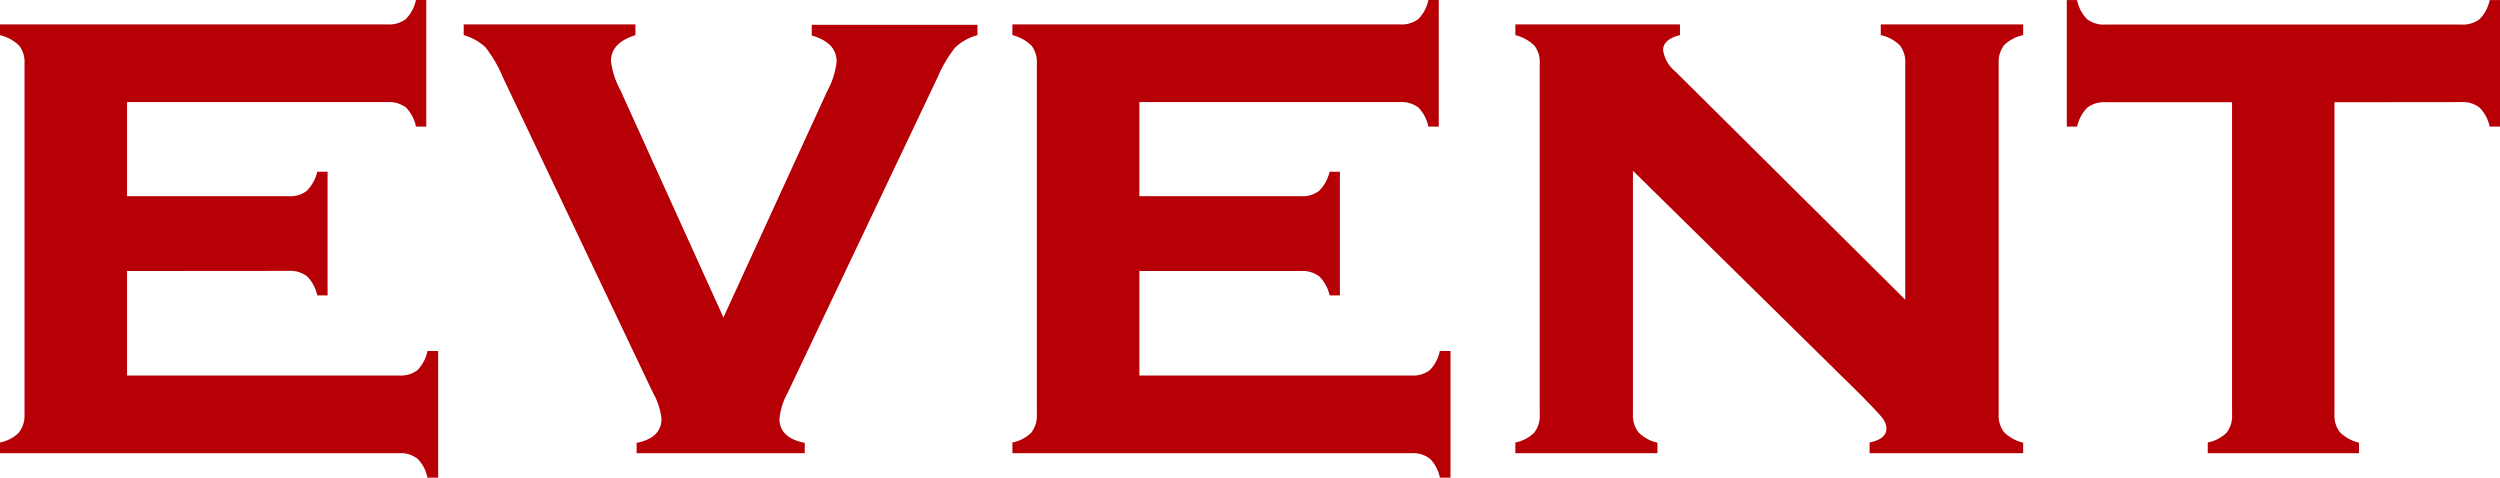 <svg xmlns="http://www.w3.org/2000/svg" width="38.273" height="7.313" viewBox="0 0 38.273 7.313"><path d="M-16.954-2.789v1.6h4.166a.423.423,0,0,0,.278-.081.578.578,0,0,0,.155-.294h.164V.375h-.164a.555.555,0,0,0-.152-.29A.421.421,0,0,0-12.788,0H-18.9V-.164a.555.555,0,0,0,.29-.152A.421.421,0,0,0-18.524-.6V-5.965a.407.407,0,0,0-.082-.275A.634.634,0,0,0-18.9-6.4v-.164h5.93a.429.429,0,0,0,.284-.082.585.585,0,0,0,.155-.293h.158V-5h-.158a.578.578,0,0,0-.155-.294.434.434,0,0,0-.284-.081h-3.984v1.441h2.473a.419.419,0,0,0,.278-.082.617.617,0,0,0,.161-.293h.158v1.893h-.158a.593.593,0,0,0-.155-.291.423.423,0,0,0-.284-.084Zm9.13.711,1.592-3.471a1.2,1.2,0,0,0,.141-.445q0-.293-.381-.4v-.164h2.537V-6.4a.81.81,0,0,0-.34.188,1.963,1.963,0,0,0-.27.457L-6.843-.92a1.023,1.023,0,0,0-.123.393q0,.293.387.369V0H-9.153V-.158q.381-.076.381-.369A1.023,1.023,0,0,0-8.9-.92l-2.3-4.834a1.959,1.959,0,0,0-.267-.46A.807.807,0,0,0-11.8-6.4v-.164h2.629V-6.4q-.375.117-.375.4a1.3,1.3,0,0,0,.146.445Zm6.368-.711v1.6H2.71a.423.423,0,0,0,.278-.081.578.578,0,0,0,.155-.294h.164V.375H3.144a.555.555,0,0,0-.152-.29A.421.421,0,0,0,2.71,0H-3.4V-.164a.555.555,0,0,0,.29-.152A.421.421,0,0,0-3.026-.6V-5.965a.407.407,0,0,0-.082-.275A.634.634,0,0,0-3.4-6.4v-.164h5.93a.429.429,0,0,0,.284-.082.585.585,0,0,0,.155-.293h.158V-5H2.968a.578.578,0,0,0-.155-.294.434.434,0,0,0-.284-.081H-1.456v1.441H1.017a.419.419,0,0,0,.278-.082.617.617,0,0,0,.161-.293h.158v1.893H1.456A.593.593,0,0,0,1.3-2.705a.423.423,0,0,0-.284-.084ZM6.1-4.324V-.6a.42.42,0,0,0,.085.281.586.586,0,0,0,.29.158V0H4.3V-.164a.555.555,0,0,0,.29-.152A.421.421,0,0,0,4.673-.6V-5.965a.407.407,0,0,0-.082-.275A.634.634,0,0,0,4.3-6.4v-.164h2.52V-6.4q-.258.064-.258.229a.514.514,0,0,0,.188.328L10.269-2.35V-5.965a.419.419,0,0,0-.082-.278A.585.585,0,0,0,9.894-6.4v-.164h2.18V-6.4a.585.585,0,0,0-.293.155.418.418,0,0,0-.082.278V-.6a.418.418,0,0,0,.082.278.617.617,0,0,0,.293.161V0H9.723V-.164q.258-.052.258-.215a.272.272,0,0,0-.07-.169q-.07-.087-.322-.343Zm10.74-1.049V-.6a.418.418,0,0,0,.082.278.617.617,0,0,0,.293.161V0H14.9V-.164a.555.555,0,0,0,.29-.152A.421.421,0,0,0,15.272-.6V-5.373H13.339a.423.423,0,0,0-.284.084A.593.593,0,0,0,12.9-5h-.158V-6.937H12.9a.568.568,0,0,0,.15.29.419.419,0,0,0,.284.085h5.443a.429.429,0,0,0,.284-.082.585.585,0,0,0,.155-.293h.158V-5h-.158a.593.593,0,0,0-.155-.291.423.423,0,0,0-.284-.084Z" transform="translate(18.899 6.938)" fill="#b60005"/></svg>